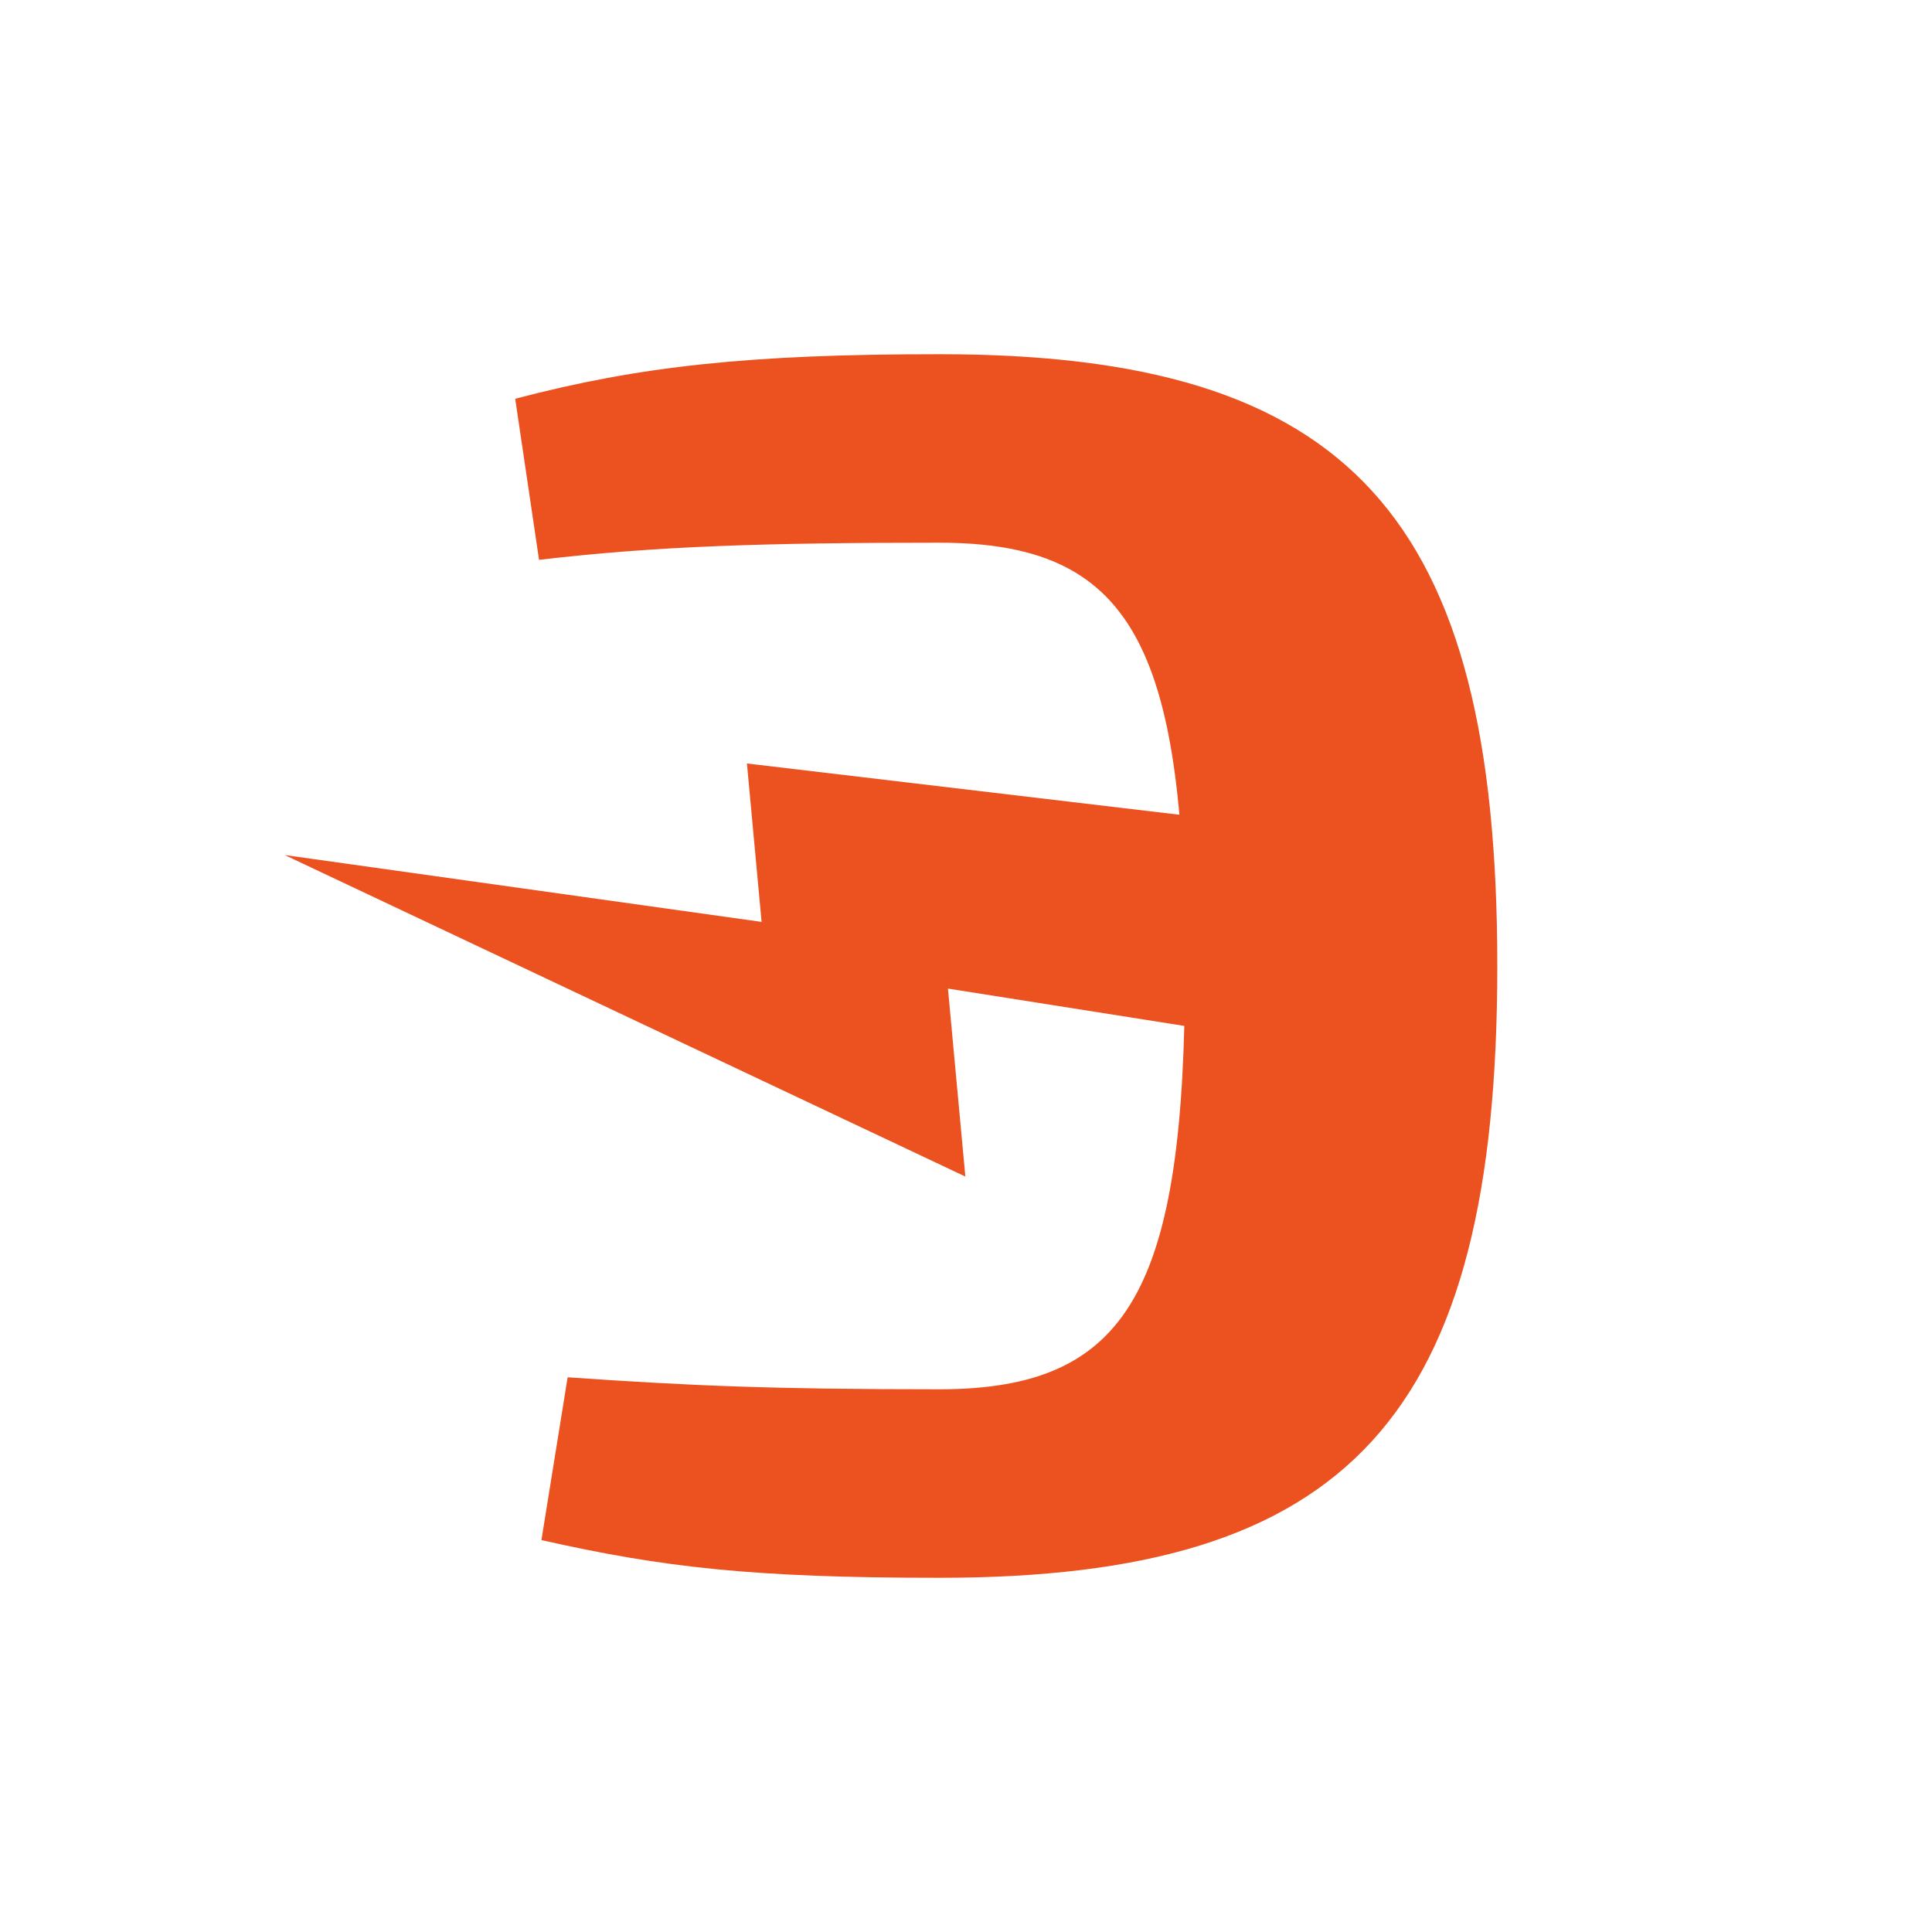 <?xml version="1.0" encoding="UTF-8"?> <svg xmlns="http://www.w3.org/2000/svg" width="120" height="120" viewBox="0 0 120 120" fill="none"> <path d="M58.354 98C83.82 98 93 87.994 93 60C93 32.006 83.82 22 58.354 22C46.51 22 39.699 22.745 32 24.767L33.481 34.773C40.735 33.922 47.398 33.709 58.354 33.709C70.199 33.709 73.604 39.989 73.604 60C73.604 80.011 70.199 86.291 58.354 86.291C47.99 86.291 42.956 86.078 35.257 85.546L33.629 95.658C41.18 97.361 46.806 98 58.354 98Z" fill="#EB5220"></path> <path d="M87.644 65.946L86.156 52.135L46.393 47.421L47.304 57.261L17.685 53.108L59.96 73.078L58.879 61.403L87.644 65.946Z" fill="#EB5220"></path> </svg> 